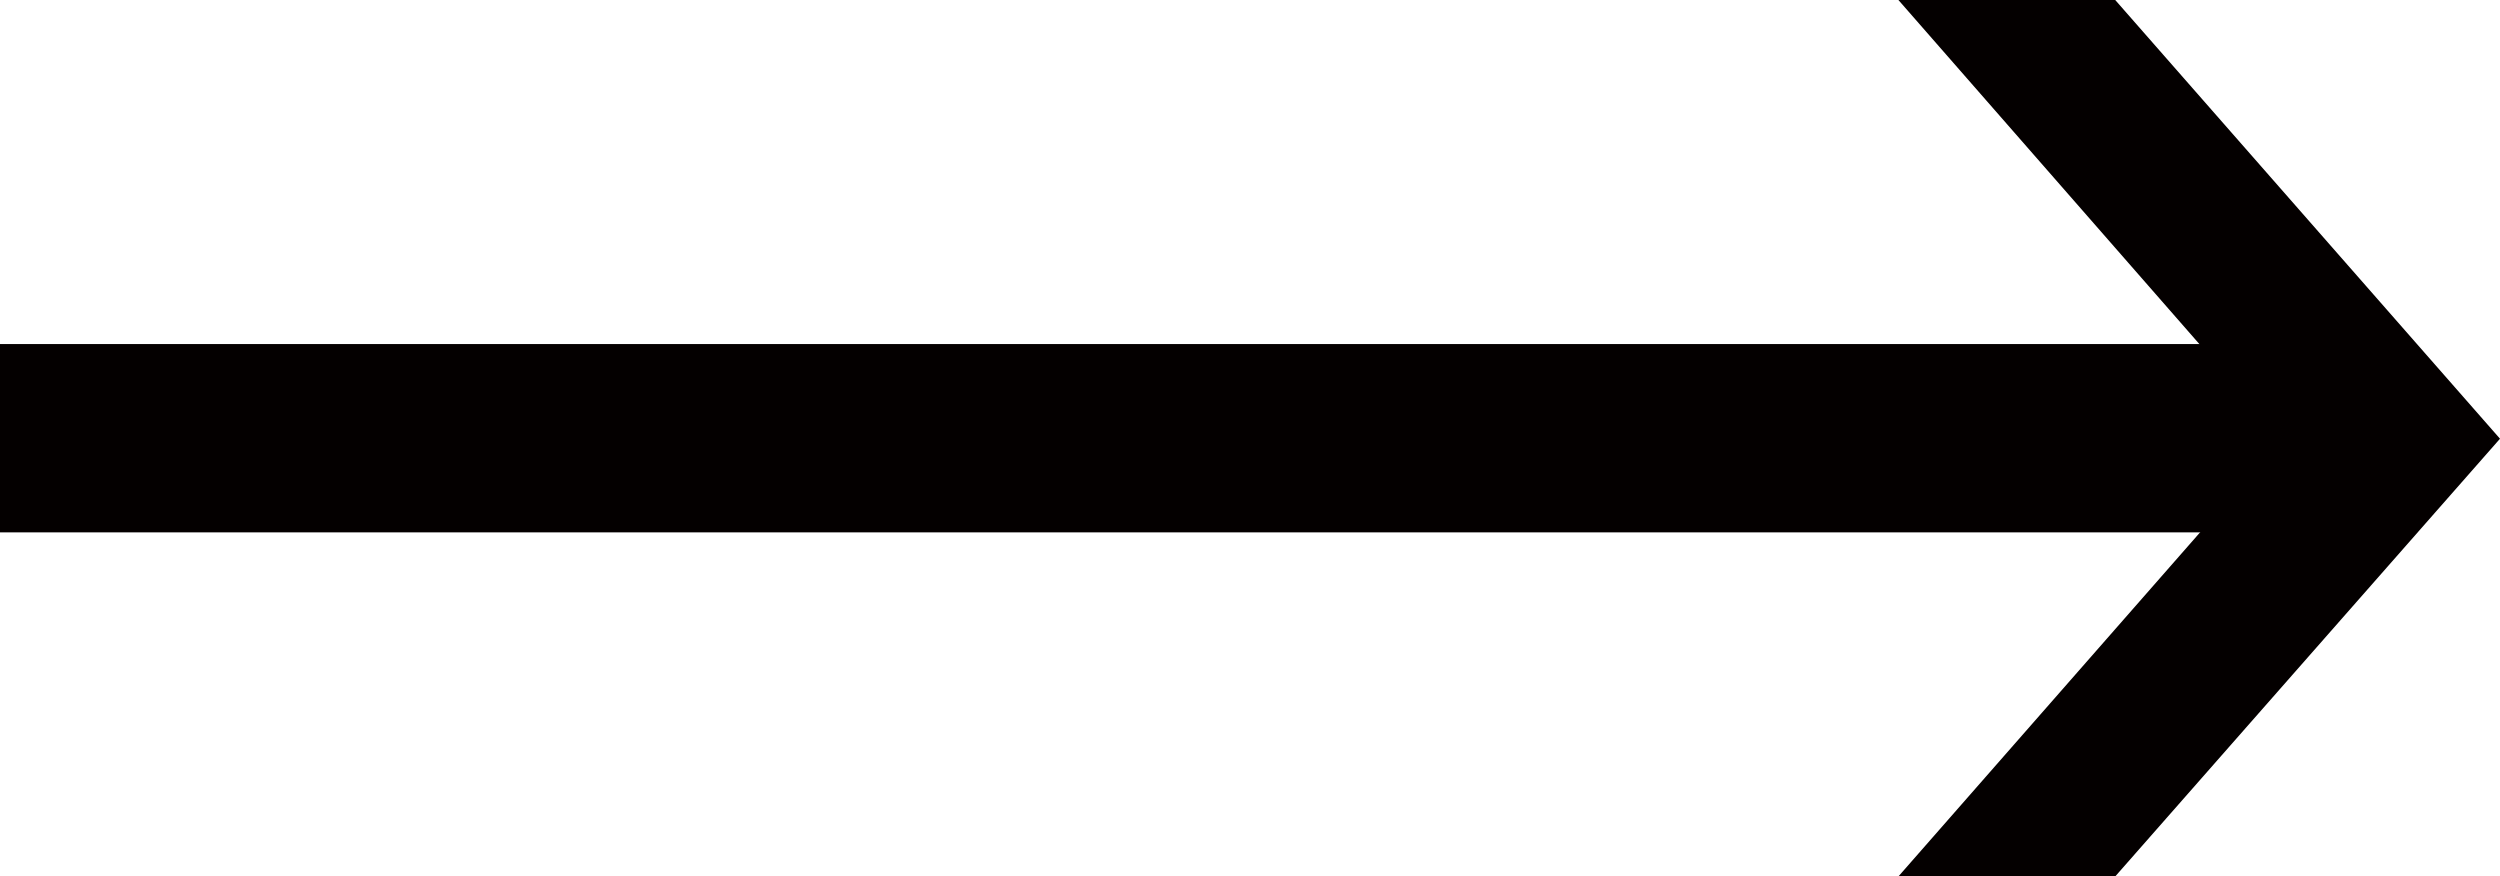 <svg xmlns="http://www.w3.org/2000/svg" viewBox="0 0 24.56 8.61"><defs><style>.cls-1{fill:#040000;}</style></defs><g id="レイヤー_2" data-name="レイヤー 2"><g id="text"><polygon class="cls-1" points="20.78 0 18.65 0 22.42 4.31 18.65 8.61 20.78 8.61 24.56 4.31 20.78 0"/><rect class="cls-1" y="3.38" width="22.51" height="1.85"/></g></g></svg>